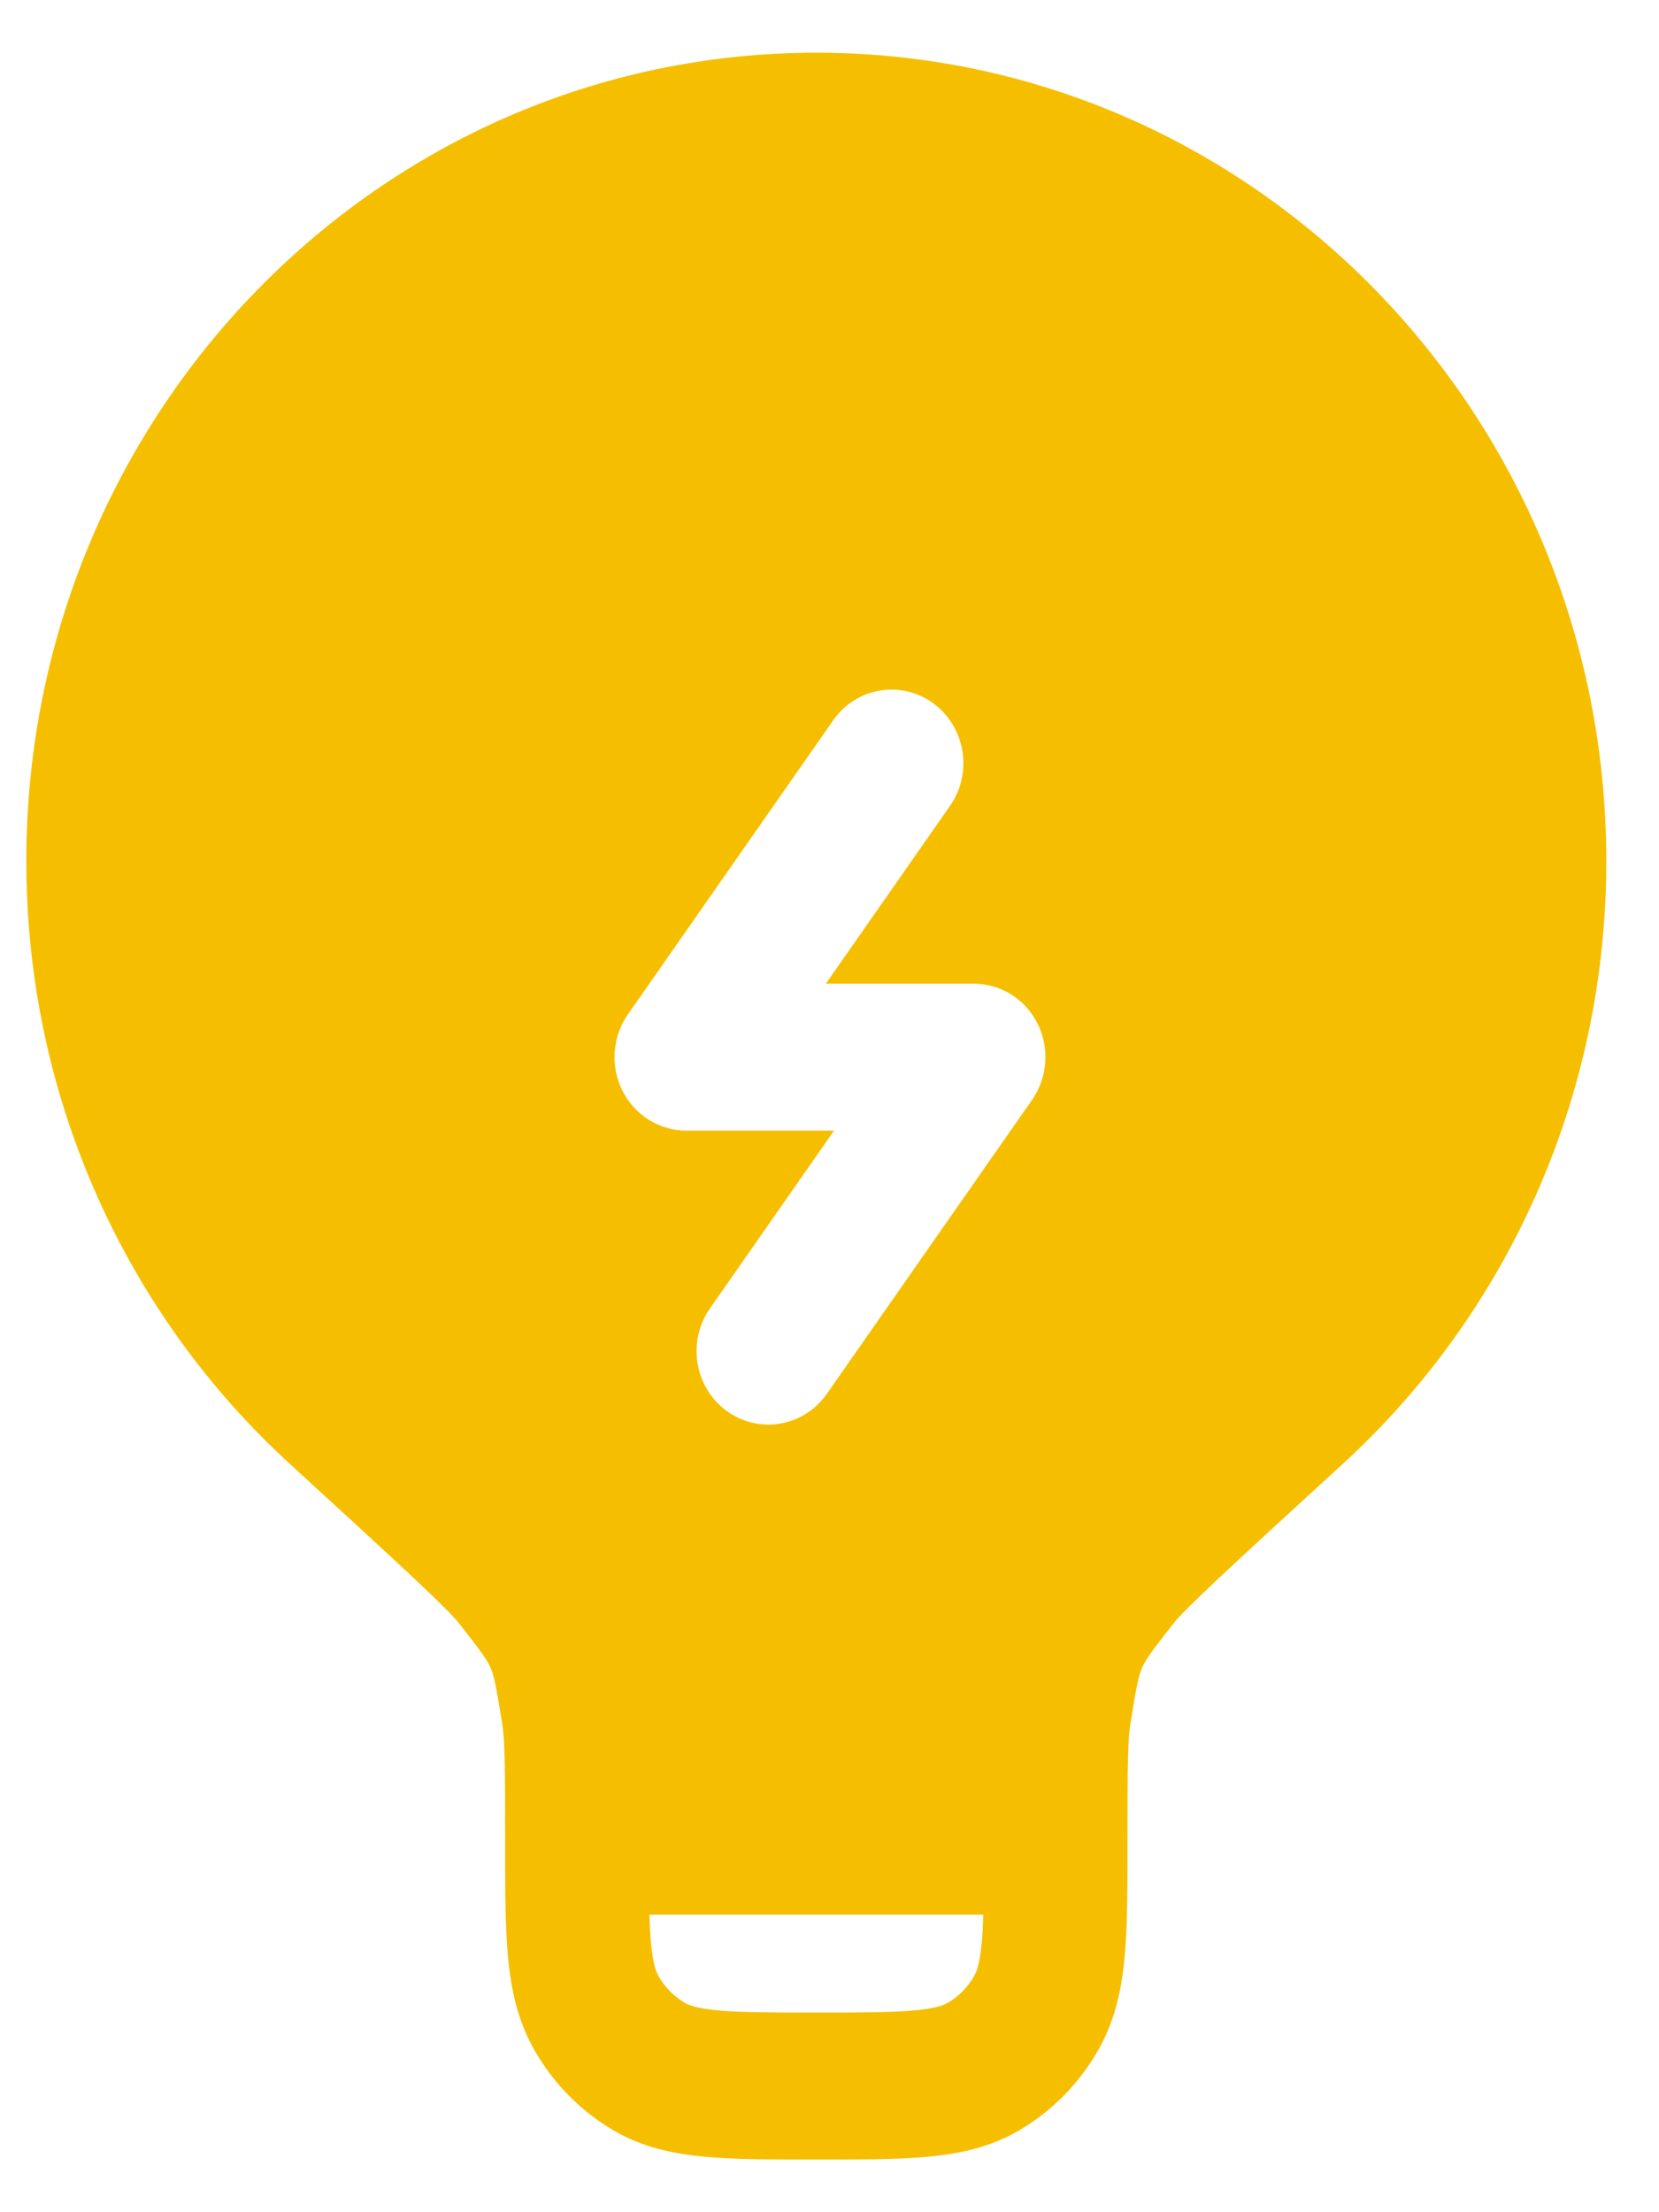 <svg width="21" height="28" viewBox="0 0 21 28" fill="none" xmlns="http://www.w3.org/2000/svg">
<path id="Vector" fill-rule="evenodd" clip-rule="evenodd" d="M10.333 0.667C4.81 0.667 0.333 5.248 0.333 10.899C0.333 13.929 1.621 16.652 3.664 18.524C4.346 19.149 4.85 19.611 5.208 19.946C5.386 20.114 5.523 20.245 5.624 20.346C5.674 20.396 5.713 20.435 5.741 20.466C5.756 20.481 5.766 20.493 5.774 20.502C5.782 20.511 5.785 20.515 5.785 20.515C6.101 20.913 6.169 21.016 6.21 21.109C6.25 21.202 6.279 21.323 6.359 21.829C6.39 22.029 6.394 22.371 6.394 23.302L6.394 23.342C6.394 23.888 6.394 24.358 6.428 24.744C6.464 25.153 6.544 25.557 6.759 25.938C6.998 26.362 7.343 26.715 7.757 26.959C8.13 27.18 8.525 27.261 8.924 27.298C9.301 27.333 9.761 27.333 10.294 27.333H10.372C10.905 27.333 11.365 27.333 11.742 27.298C12.141 27.261 12.536 27.18 12.909 26.959C13.323 26.715 13.668 26.362 13.907 25.938C14.122 25.557 14.202 25.153 14.238 24.744C14.272 24.358 14.272 23.888 14.272 23.342V23.302C14.272 22.371 14.276 22.029 14.307 21.829C14.387 21.323 14.416 21.202 14.457 21.109C14.497 21.016 14.565 20.913 14.881 20.515C14.881 20.515 14.884 20.511 14.892 20.502C14.9 20.493 14.91 20.481 14.925 20.466C14.953 20.435 14.992 20.396 15.042 20.346C15.143 20.245 15.28 20.114 15.458 19.946C15.816 19.611 16.32 19.149 17.002 18.524C19.045 16.652 20.333 13.929 20.333 10.899C20.333 5.248 15.856 0.667 10.333 0.667ZM12.446 24.233H8.22C8.224 24.362 8.23 24.475 8.239 24.576C8.263 24.856 8.305 24.957 8.334 25.008C8.413 25.149 8.528 25.267 8.666 25.348C8.716 25.378 8.815 25.42 9.088 25.445C9.373 25.472 9.75 25.473 10.333 25.473C10.916 25.473 11.293 25.472 11.578 25.445C11.851 25.42 11.95 25.378 12 25.348C12.138 25.267 12.253 25.149 12.332 25.008C12.361 24.957 12.403 24.856 12.428 24.576C12.437 24.475 12.443 24.362 12.446 24.233ZM11.814 8.902C12.222 9.201 12.317 9.782 12.025 10.2L10.454 12.45H12.324C12.665 12.45 12.977 12.644 13.133 12.954C13.288 13.264 13.262 13.637 13.064 13.921L10.466 17.642C10.175 18.059 9.607 18.156 9.198 17.858C8.79 17.559 8.695 16.978 8.987 16.56L10.558 14.31H8.688C8.347 14.31 8.035 14.115 7.879 13.806C7.724 13.496 7.75 13.123 7.948 12.839L10.546 9.118C10.837 8.7 11.405 8.603 11.814 8.902Z" fill="#F5BF00"/>
</svg>
